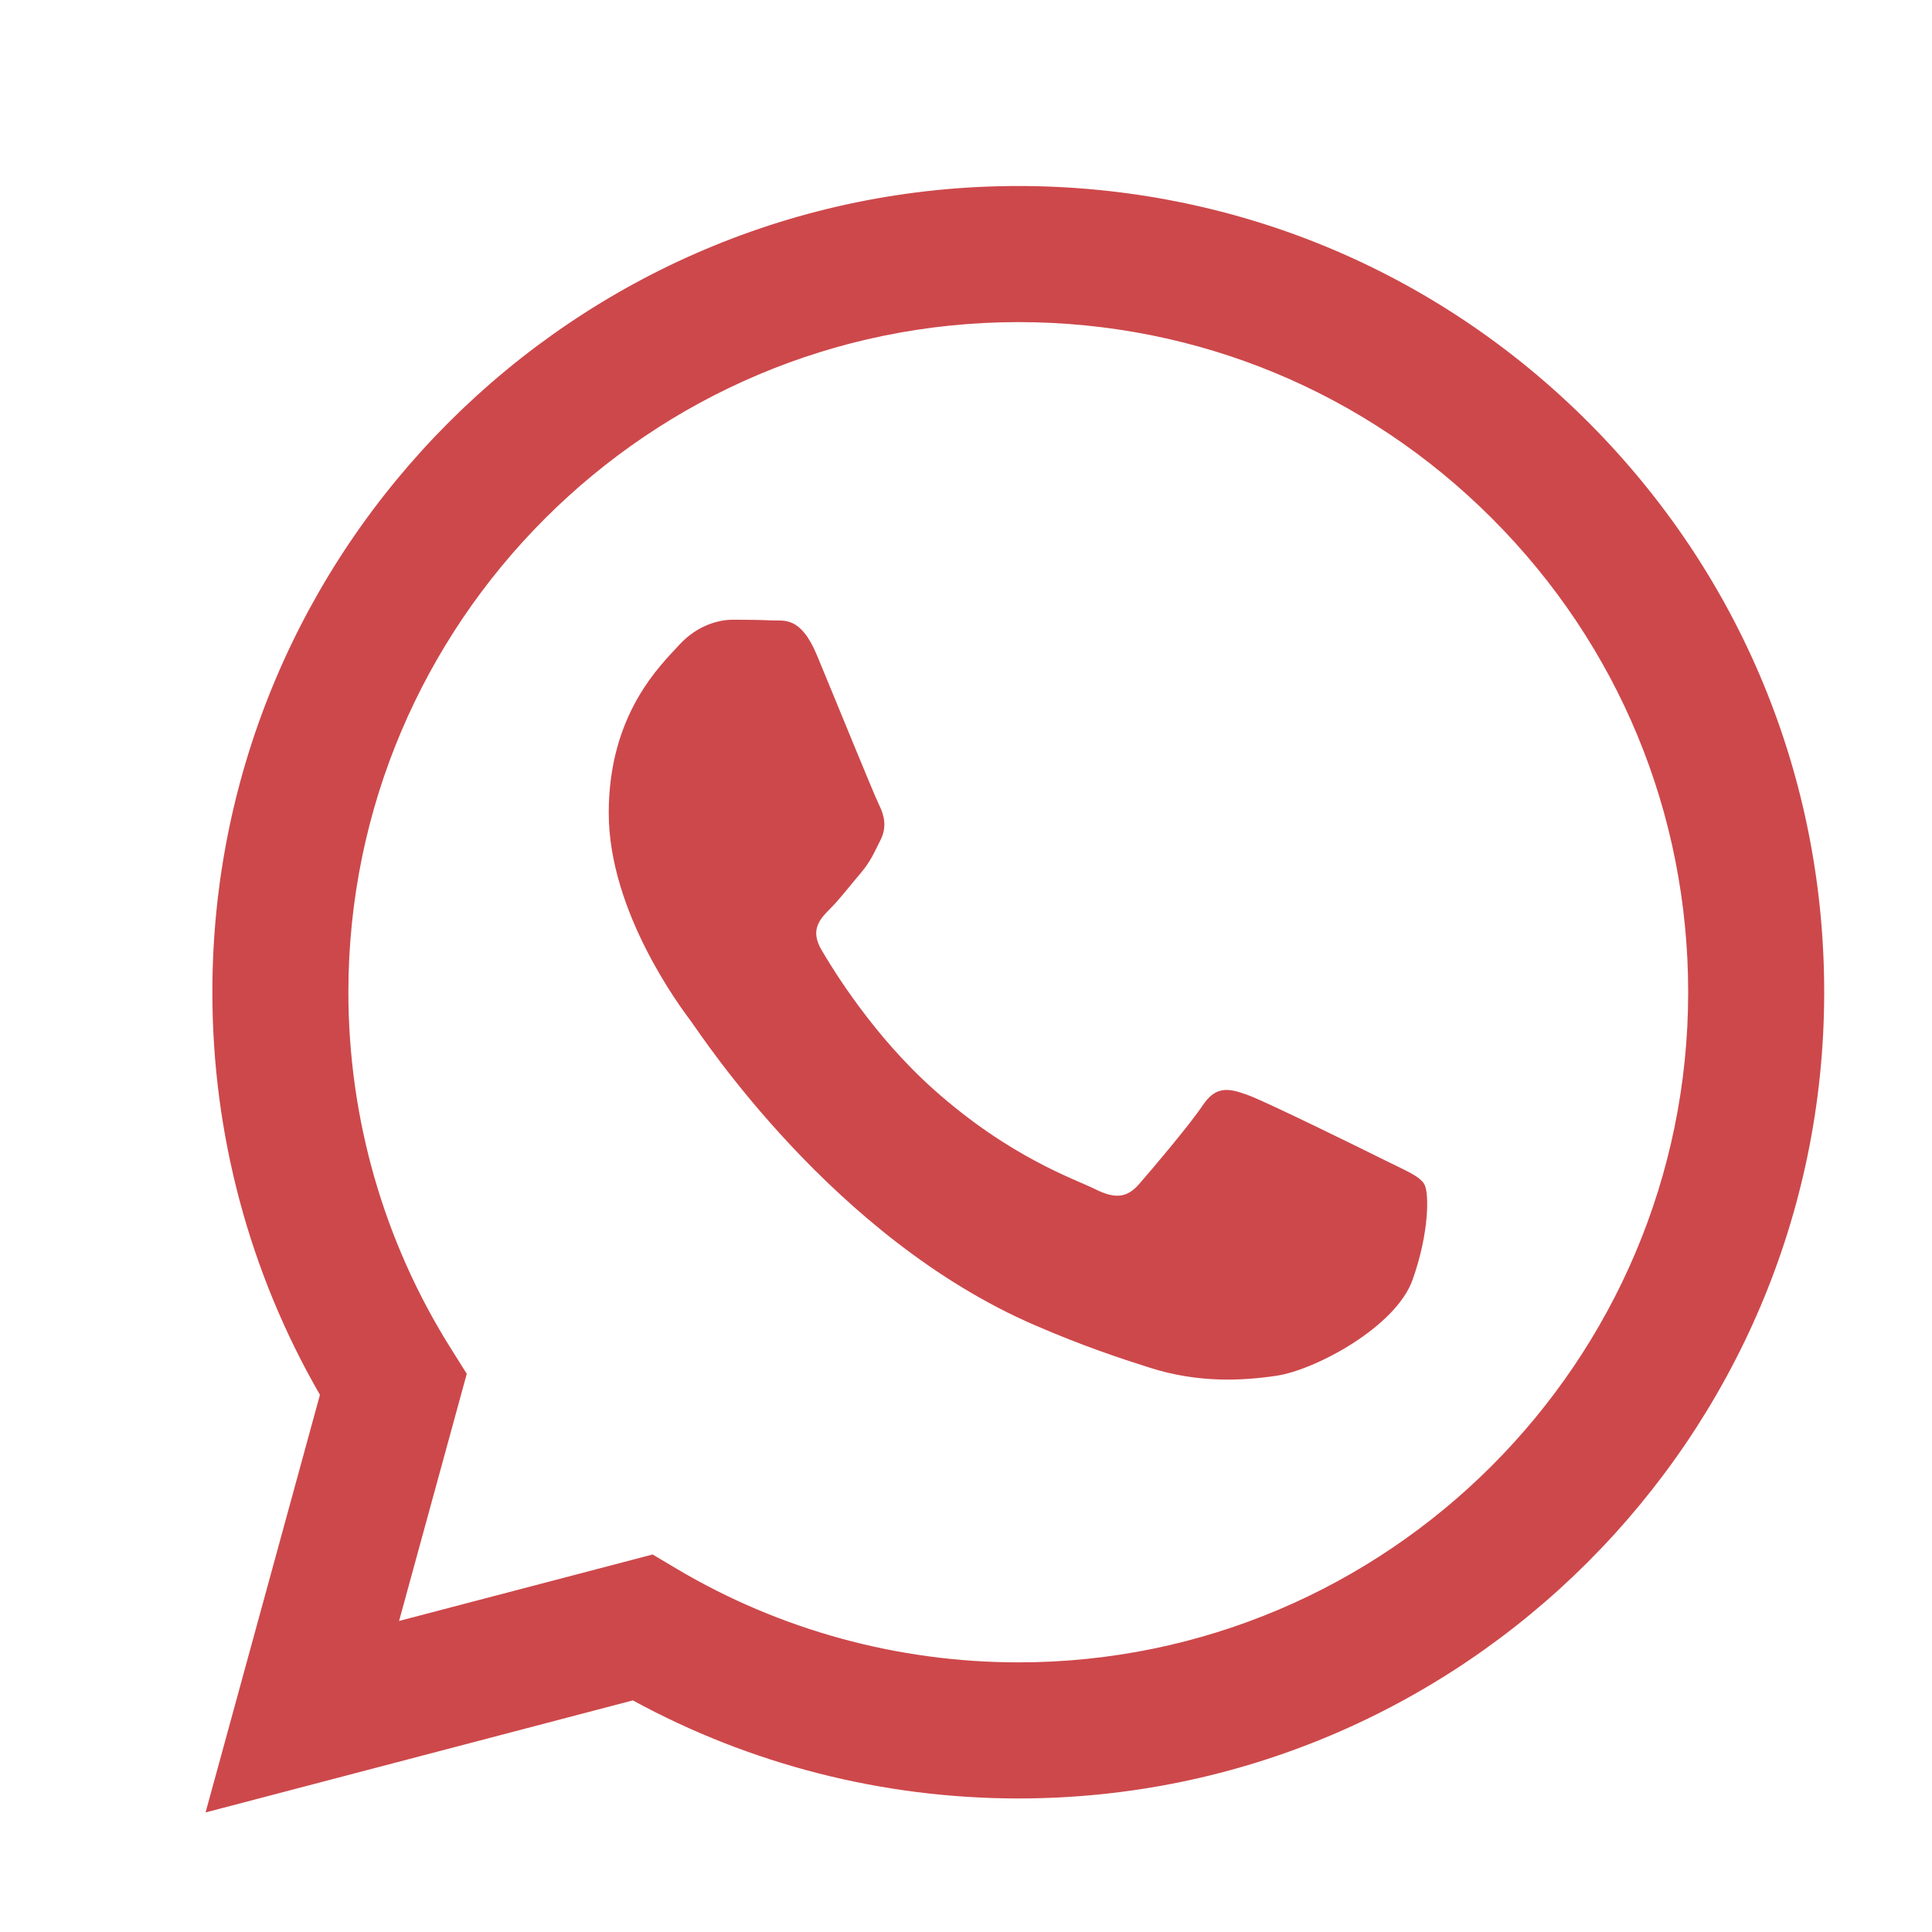 <svg width="25" height="25" viewBox="0 0 25 25" fill="none" xmlns="http://www.w3.org/2000/svg">
<path fill-rule="evenodd" clip-rule="evenodd" d="M20.554 5.465C18.585 3.494 15.966 2.408 13.177 2.407C7.428 2.407 2.75 7.085 2.748 12.835C2.747 14.673 3.227 16.467 4.14 18.049L2.66 23.453L8.189 22.003C9.712 22.834 11.427 23.271 13.172 23.272H13.177C13.176 23.272 13.177 23.272 13.177 23.272C18.924 23.272 23.603 18.594 23.605 12.844C23.607 10.057 22.523 7.437 20.554 5.465ZM13.177 21.511H13.173C11.618 21.51 10.092 21.092 8.761 20.303L8.445 20.115L5.164 20.975L6.04 17.777L5.834 17.449C4.966 16.069 4.508 14.473 4.508 12.836C4.51 8.057 8.399 4.168 13.18 4.168C15.495 4.169 17.672 5.072 19.308 6.71C20.945 8.349 21.846 10.527 21.845 12.843C21.843 17.622 17.954 21.511 13.177 21.511Z" fill="#CD484B"/>
<path fill-rule="evenodd" clip-rule="evenodd" d="M17.931 15.019C17.67 14.889 16.389 14.258 16.15 14.171C15.911 14.084 15.738 14.041 15.564 14.302C15.39 14.562 14.891 15.149 14.739 15.323C14.587 15.497 14.435 15.519 14.174 15.389C13.914 15.258 13.074 14.983 12.079 14.095C11.304 13.404 10.781 12.551 10.629 12.29C10.477 12.029 10.613 11.888 10.743 11.758C10.861 11.641 11.004 11.454 11.134 11.302C11.264 11.149 11.308 11.041 11.395 10.867C11.482 10.693 11.438 10.541 11.373 10.41C11.308 10.28 10.787 8.997 10.57 8.476C10.358 7.968 10.143 8.036 9.983 8.028C9.832 8.021 9.658 8.019 9.484 8.019C9.31 8.019 9.028 8.084 8.789 8.345C8.55 8.606 7.877 9.237 7.877 10.519C7.877 11.802 8.811 13.041 8.941 13.215C9.071 13.389 10.778 16.021 13.393 17.149C14.014 17.418 14.5 17.578 14.878 17.698C15.502 17.897 16.07 17.869 16.519 17.802C17.02 17.727 18.061 17.171 18.278 16.562C18.495 15.954 18.495 15.432 18.43 15.323C18.365 15.215 18.191 15.149 17.931 15.019Z" fill="#CD484B"/>
</svg>
